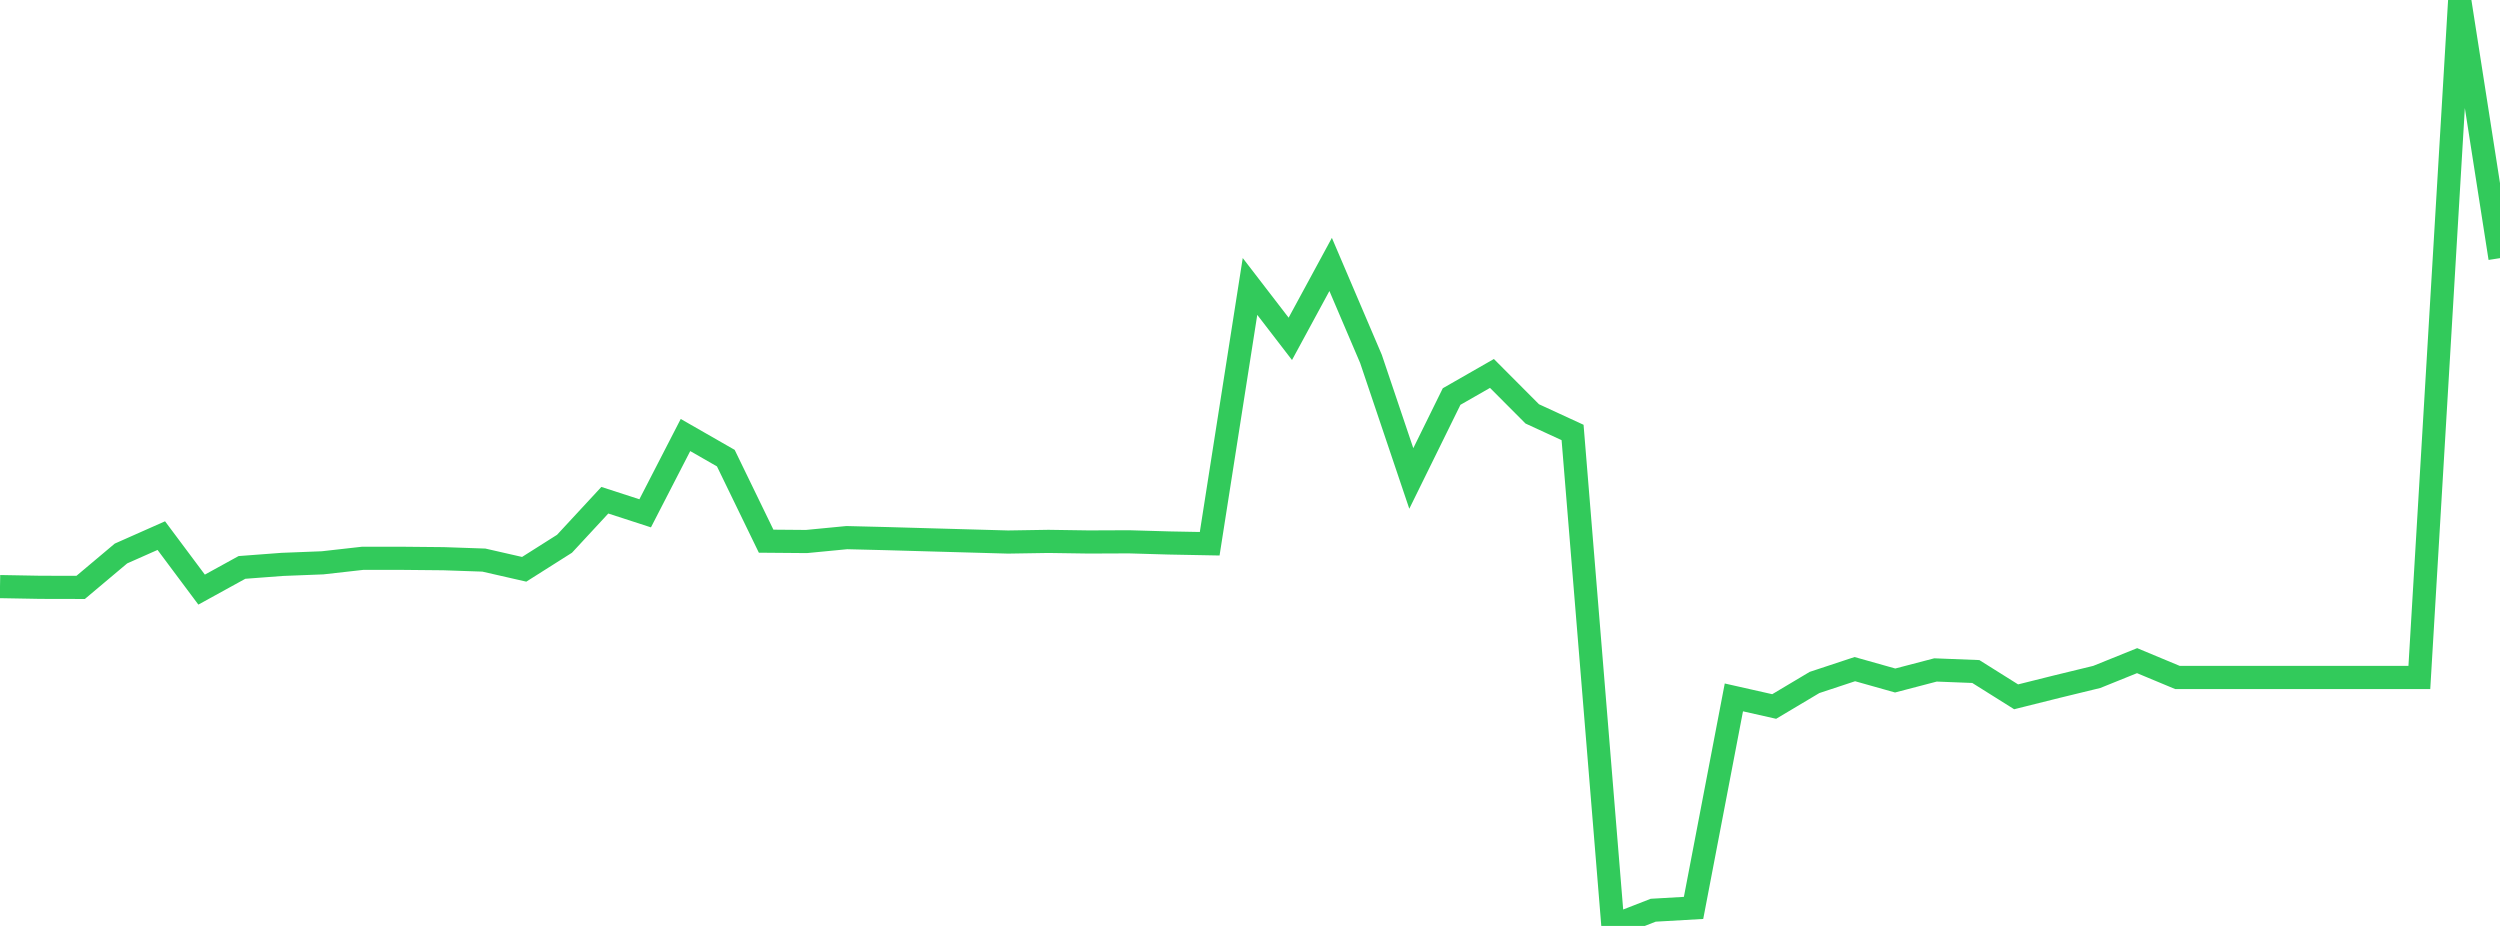 <?xml version="1.0" standalone="no"?>
<!DOCTYPE svg PUBLIC "-//W3C//DTD SVG 1.1//EN" "http://www.w3.org/Graphics/SVG/1.1/DTD/svg11.dtd">

<svg width="135" height="50" viewBox="0 0 135 50" preserveAspectRatio="none" 
  xmlns="http://www.w3.org/2000/svg"
  xmlns:xlink="http://www.w3.org/1999/xlink">


<polyline points="0.0, 31.676 2.177, 31.715 4.355, 31.72 6.532, 29.889 8.71, 28.923 10.887, 31.839 13.065, 30.641 15.242, 30.477 17.419, 30.392 19.597, 30.147 21.774, 30.149 23.952, 30.17 26.129, 30.245 28.306, 30.742 30.484, 29.363 32.661, 27.012 34.839, 27.719 37.016, 23.491 39.194, 24.739 41.371, 29.224 43.548, 29.242 45.726, 29.032 47.903, 29.086 50.081, 29.148 52.258, 29.209 54.435, 29.27 56.613, 29.235 58.79, 29.267 60.968, 29.258 63.145, 29.321 65.323, 29.362 67.5, 15.468 69.677, 18.298 71.855, 14.28 74.032, 19.379 76.21, 25.837 78.387, 21.413 80.565, 20.166 82.742, 22.35 84.919, 23.353 87.097, 50.0 89.274, 49.152 91.452, 49.027 93.629, 37.66 95.806, 38.151 97.984, 36.853 100.161, 36.133 102.339, 36.747 104.516, 36.177 106.694, 36.262 108.871, 37.628 111.048, 37.084 113.226, 36.554 115.403, 35.675 117.581, 36.583 119.758, 36.583 121.935, 36.583 124.113, 36.583 126.29, 36.583 128.468, 36.583 130.645, 36.583 132.823, 0.0 135.0, 13.94" fill="none" stroke="#32ca5b" stroke-width="1.25"/>

</svg>